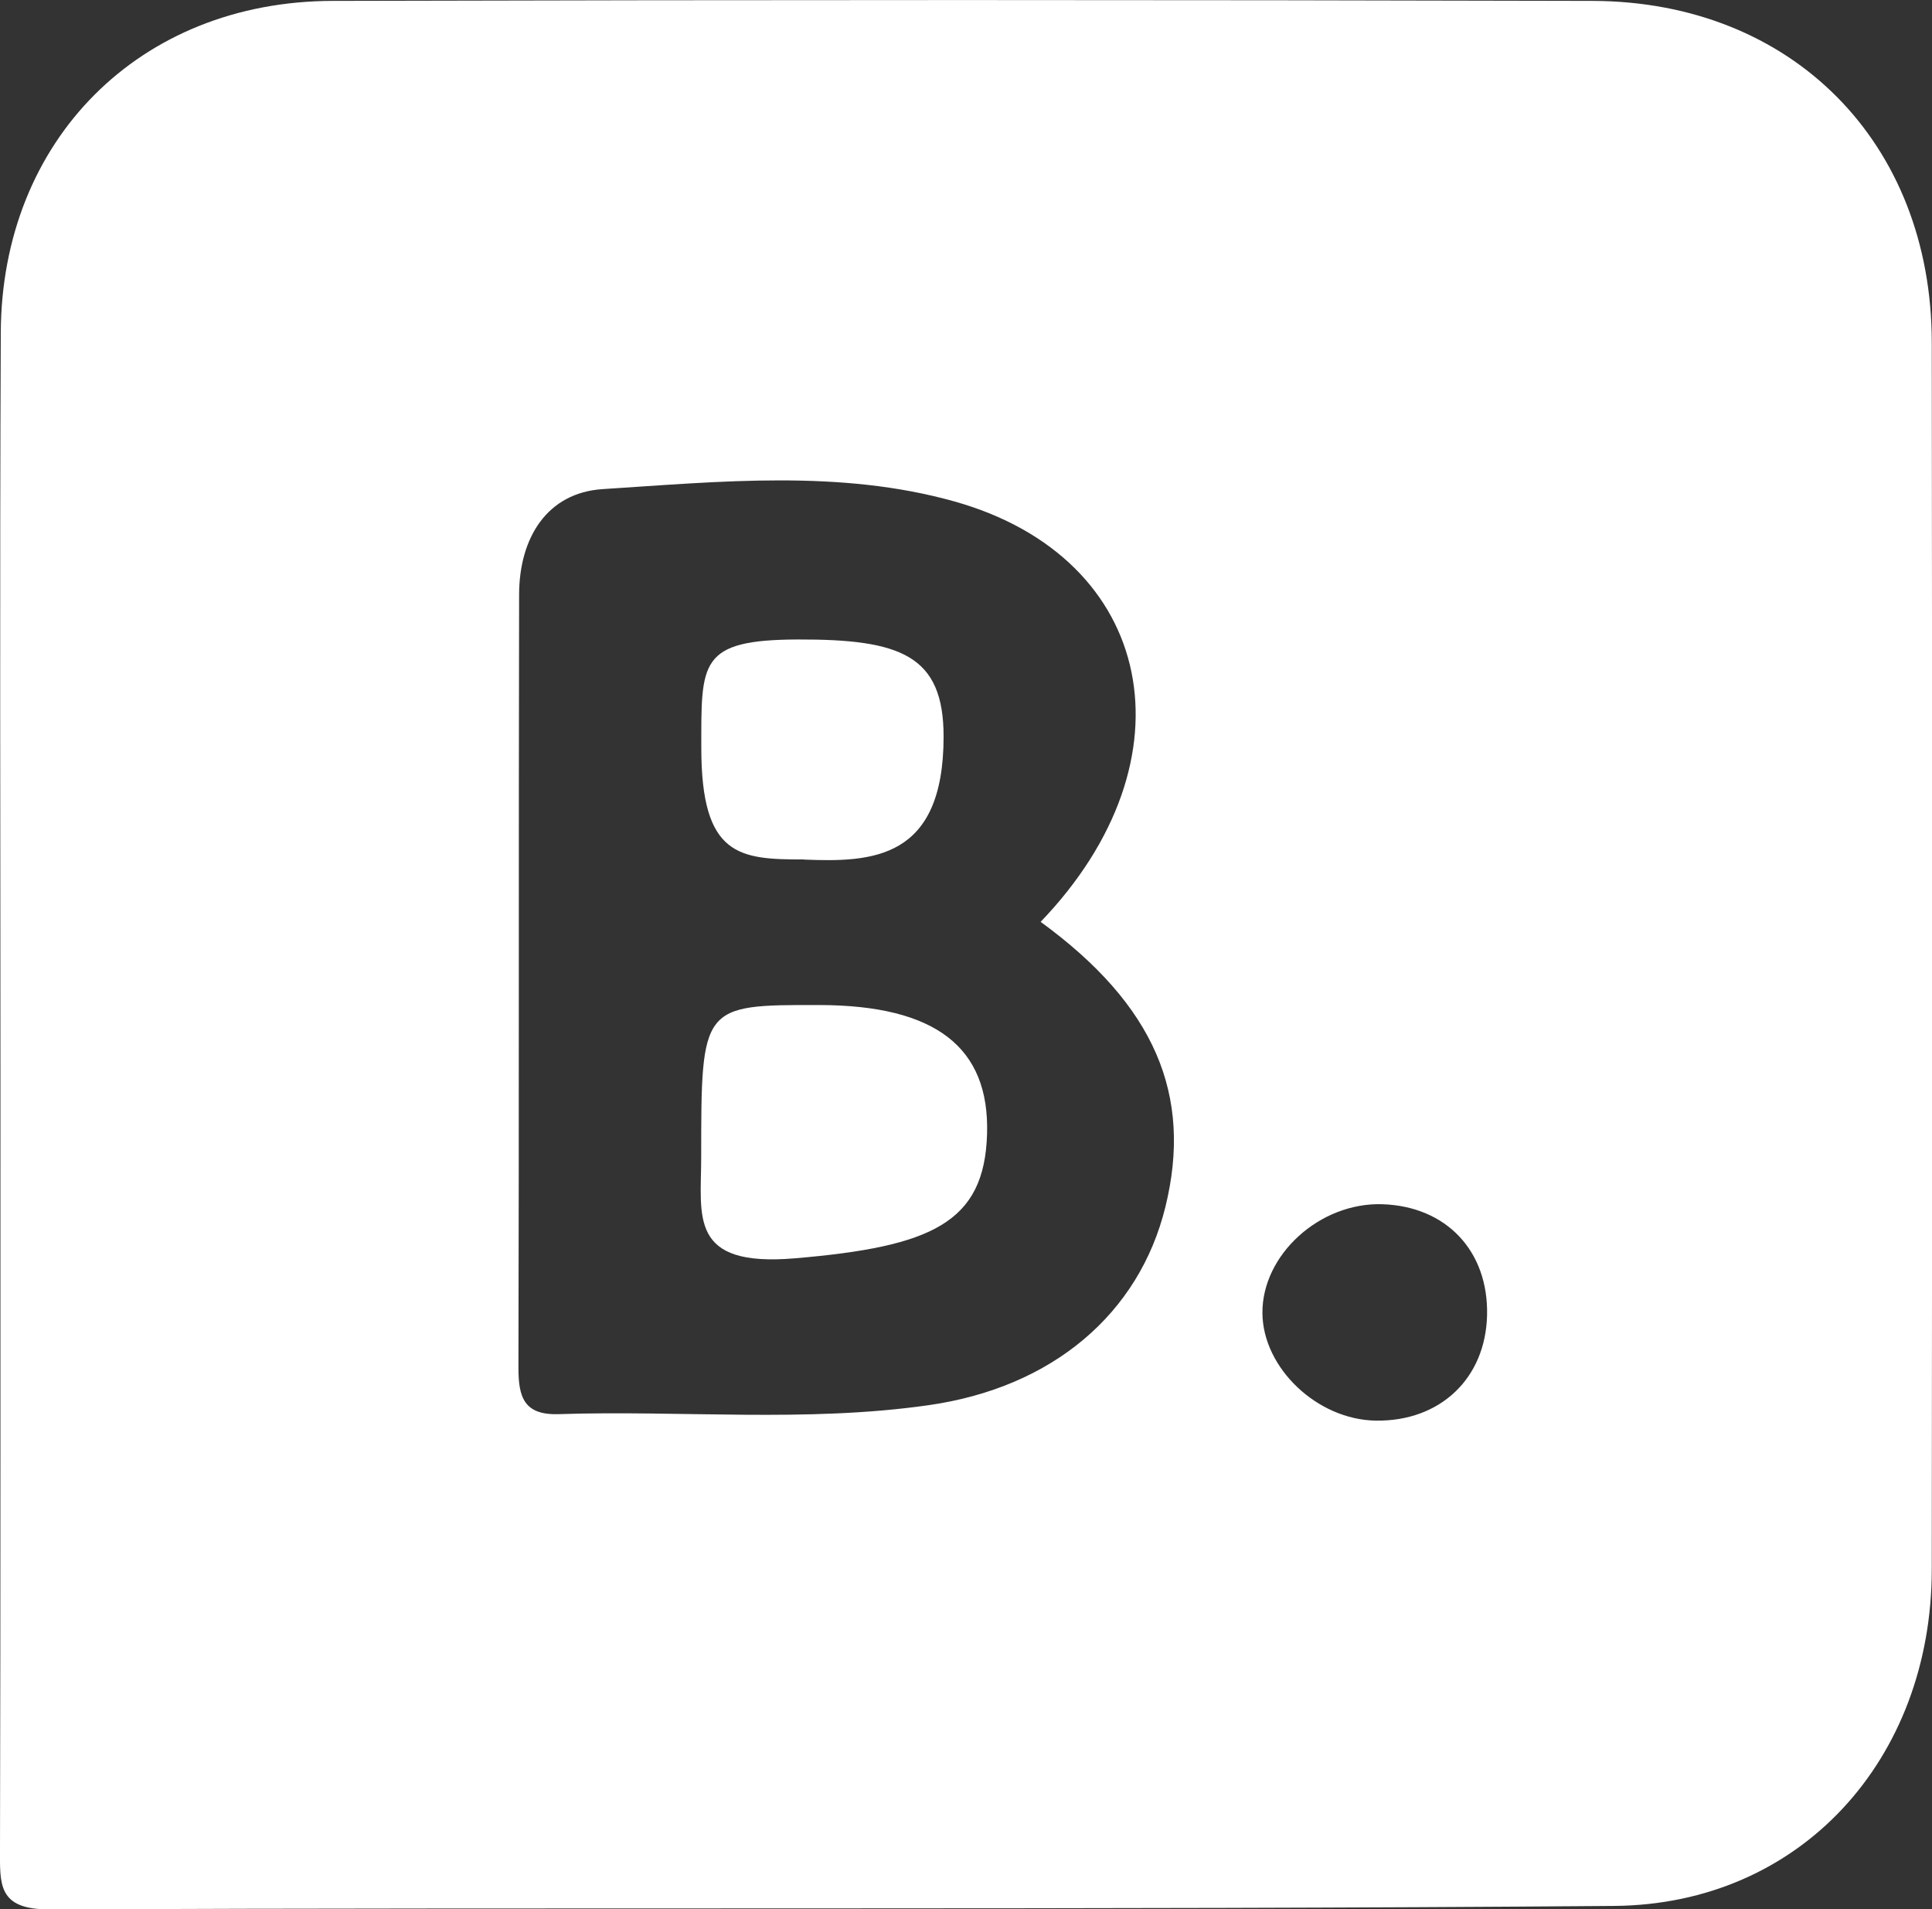 <?xml version="1.0" encoding="UTF-8"?>
<svg id="Layer_2" data-name="Layer 2" xmlns="http://www.w3.org/2000/svg" viewBox="0 0 172.95 170.9">
  <rect x="0" y="0" width="172.95" height="170.9" fill="#333333" stroke="none"/>
  <defs>
    <style>
      .cls-1 {
        fill: #fff;
        stroke-width: 0px;
      }
    </style>
  </defs>
  <g id="Layer_1-2" data-name="Layer 1">
    <g>
      <path class="cls-1" d="M.04,96.14c0-22.12-.07-44.24.03-66.36C.14,12.54,12.49.12,29.76.08c37.6-.1,75.2-.1,112.8,0,17.88.05,30.35,12.7,30.37,30.55.04,36.62.04,73.24,0,109.87-.02,16.97-11.73,29.97-28.45,30.1-46.69.37-93.38.11-140.07.31C-.24,170.92,0,168.62,0,165.45c.06-23.1.03-46.21.04-69.31ZM93.15,82.52c13.98-14.54,10.28-32.57-7.69-37.63-10.28-2.89-21-1.78-31.5-1.11-5.01.32-7.48,4.39-7.49,9.43-.05,23.08,0,46.16-.06,69.24,0,2.61.5,4.23,3.6,4.13,11.03-.36,22.11.77,33.1-.8,11.12-1.58,18.86-8.2,21.21-17.73,2.47-10.02-.94-18.09-11.17-25.54ZM133.12,117.74c.14-5.75-3.64-9.76-9.37-9.95-5.6-.18-10.78,4.52-10.74,9.75.04,4.92,4.92,9.55,10.16,9.62,5.75.08,9.81-3.77,9.95-9.42Z"/>
      <path class="cls-1" d="M62.77,103.57c0-13.59.03-13.63,10.56-13.61,10.4.02,15.27,3.76,15.03,11.56-.24,7.93-4.96,10.07-17.18,11.11-9.57.82-8.41-3.76-8.41-9.06Z"/>
      <path class="cls-1" d="M71.97,76.93c-5.76,0-9.19-.23-9.19-9.98,0-7.66-.23-9.68,8.63-9.71,9.23-.03,13.06,1.42,13.06,8.69,0,11.03-6.42,11.26-12.51,11.01Z"/>
    </g>
  </g>
</svg>
